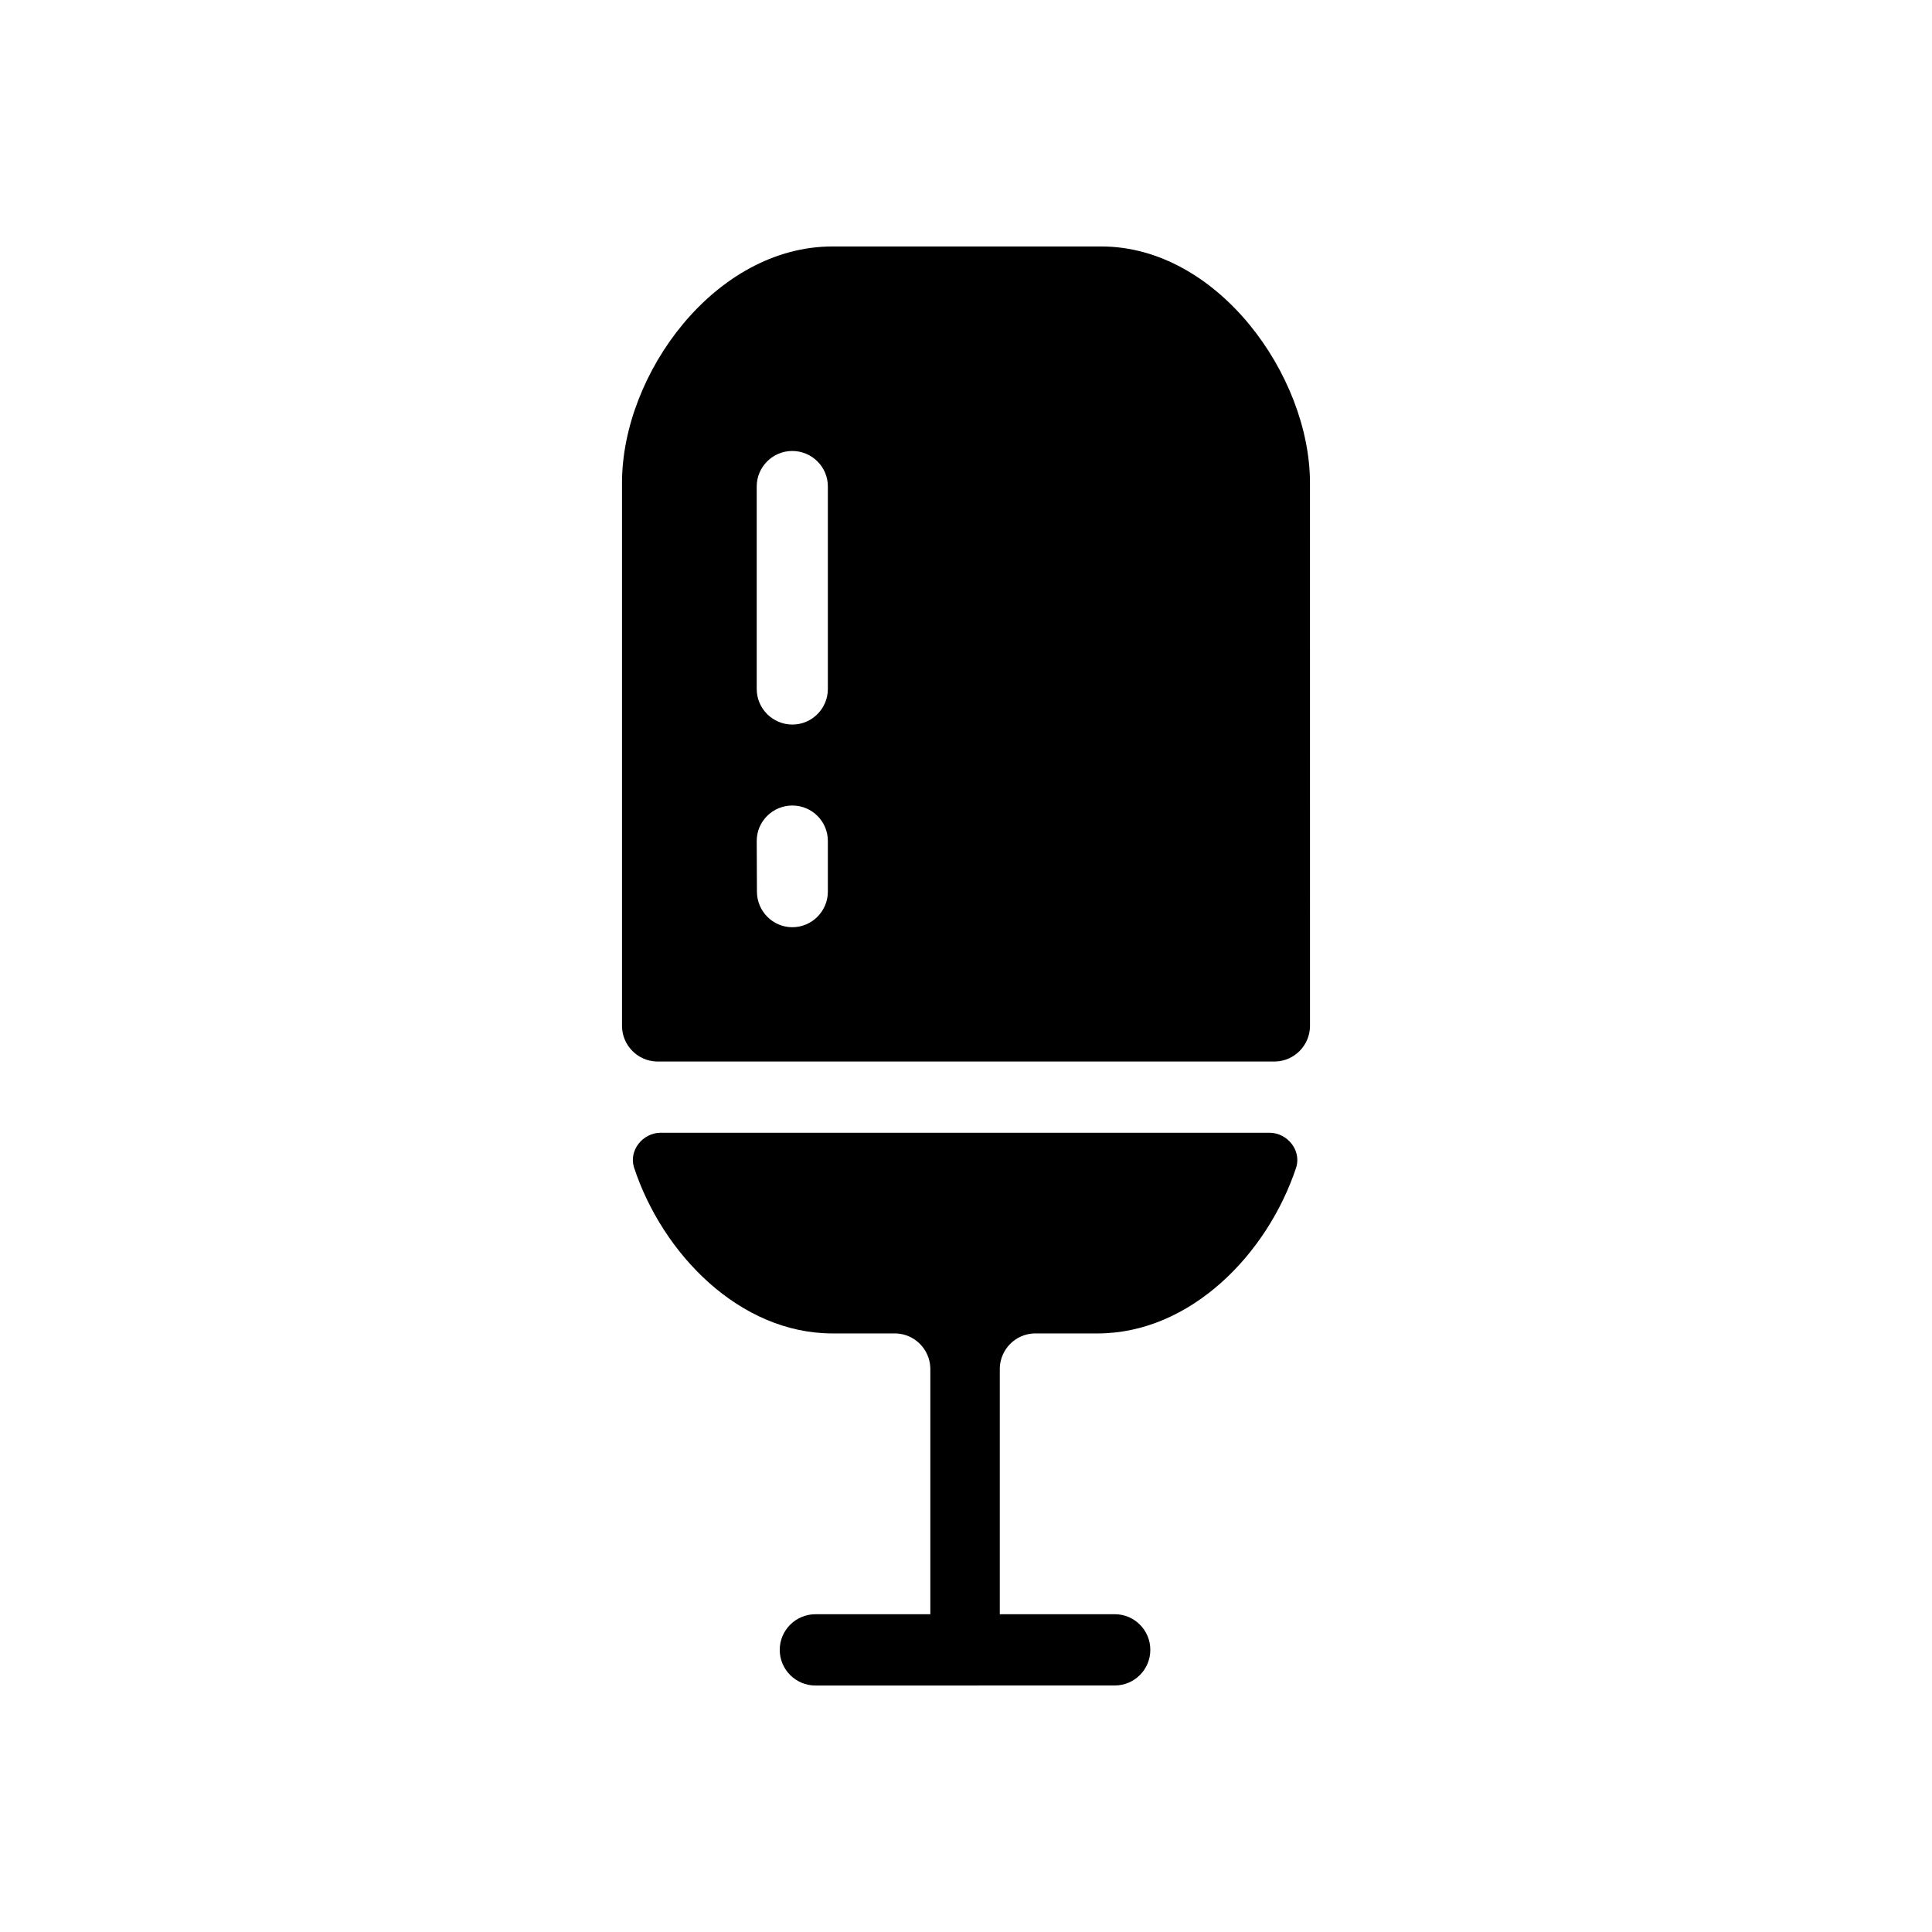<?xml version="1.0" encoding="UTF-8"?>
<!-- Uploaded to: SVG Repo, www.svgrepo.com, Generator: SVG Repo Mixer Tools -->
<svg fill="#000000" width="800px" height="800px" version="1.1" viewBox="144 144 512 512" xmlns="http://www.w3.org/2000/svg">
 <g>
  <path d="m308.84 271.96v144.14c0.137 4.996 4.172 9.074 9.191 9.211h163.94c5.019-0.137 9.055-4.211 9.191-9.211l-0.008-144.14c0-28.418-24.445-62.645-55.305-62.645h-71.238c-31.094 0-55.773 33.734-55.773 62.645zm35.699 94.898c0-5.195 4.254-9.387 9.445-9.387 5.176 0 9.406 4.191 9.406 9.387v13.441c0 5.176-4.231 9.426-9.406 9.426-5.195 0-9.387-4.254-9.387-9.426zm0-93.957c0-5.176 4.254-9.387 9.406-9.387 5.215 0 9.445 4.211 9.445 9.387v53.691c0 5.195-4.231 9.426-9.406 9.426-5.195 0-9.445-4.231-9.445-9.426z"/>
  <path d="m399.76 590.68h-39.676c-5.195 0-9.445-4.231-9.445-9.445s4.254-9.445 9.445-9.445h30.465v-65.227c-0.156-5.019-4.172-9.074-9.211-9.191h-16.727c-24.539 0-45.066-21.02-52.621-44.082-1.34-4.508 2.363-8.973 6.887-9.094h161.71c4.586 0.109 8.273 4.586 6.949 9.094-7.598 23.062-28.102 44.082-52.664 44.082h-16.723c-4.996 0.117-9.055 4.172-9.191 9.191v65.219h30.445c5.234 0 9.445 4.231 9.445 9.445 0 5.211-4.211 9.445-9.445 9.445l-39.645 0.004z"/>
 </g>
</svg>